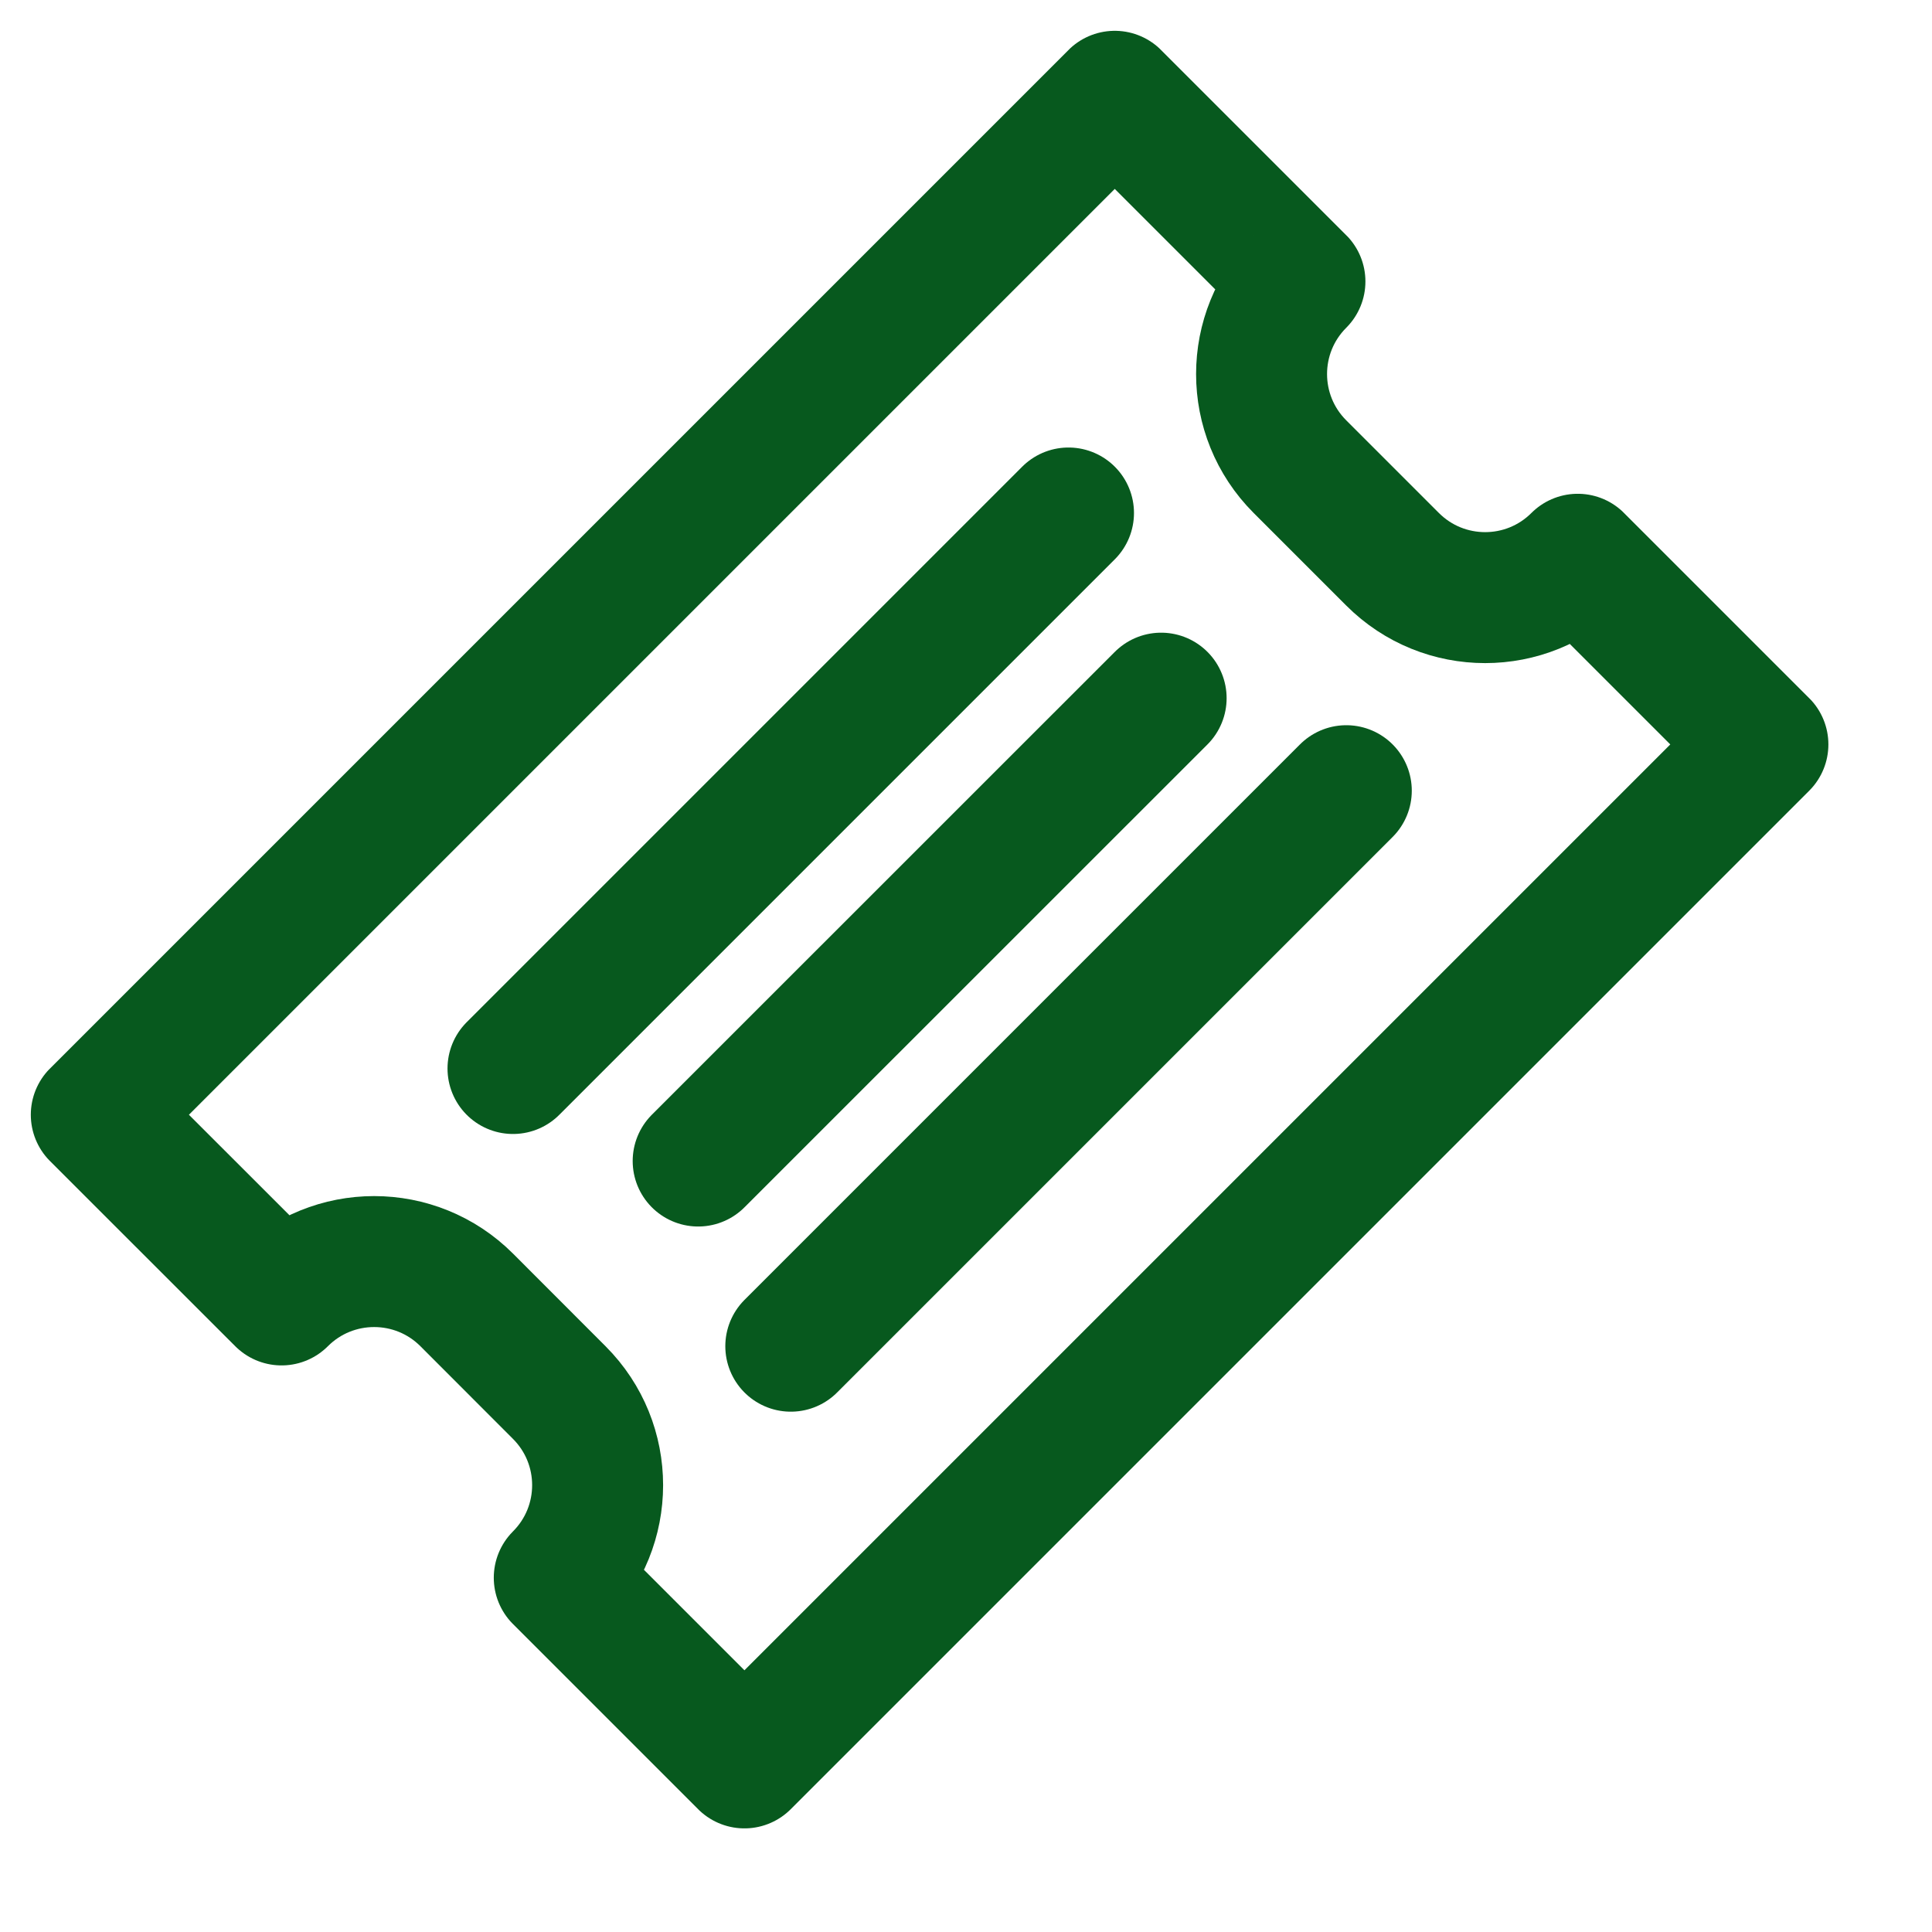 <svg width="19" height="19" viewBox="0 0 19 19" fill="none" xmlns="http://www.w3.org/2000/svg">
<g clip-path="url(#clip0_19_2690)">
<path d="M12.784 2.768C12.281 3.271 12.281 4.086 12.784 4.589L13.695 5.5C14.198 6.003 15.013 6.003 15.516 5.5L17.337 7.321L7.321 17.337L5.5 15.516C6.003 15.013 6.003 14.198 5.5 13.695L4.59 12.784C4.087 12.281 3.272 12.281 2.769 12.784L0.947 10.963L10.963 0.947L12.784 2.768C12.281 3.271 12.281 4.086 12.784 4.589L13.695 5.5C14.198 6.003 15.013 6.003 15.516 5.5" stroke="#07591E" stroke-width="1.288" stroke-linecap="round" stroke-linejoin="round"/>
<path d="M10.508 5.045L5.045 10.508" stroke="#07591E" stroke-width="1.288" stroke-linecap="round" stroke-linejoin="round"/>
<path d="M13.24 7.776L7.777 13.239" stroke="#07591E" stroke-width="1.288" stroke-linecap="round" stroke-linejoin="round"/>
<path d="M11.419 6.866L6.866 11.418" stroke="#07591E" stroke-width="1.288" stroke-linecap="round" stroke-linejoin="round"/>
</g>
<defs>
<clipPath id="clip0_19_2690">
<rect width="10.302" height="15.452" fill="white" transform="translate(10.963 0.037) rotate(45)"/>
</clipPath>
</defs>
</svg>
